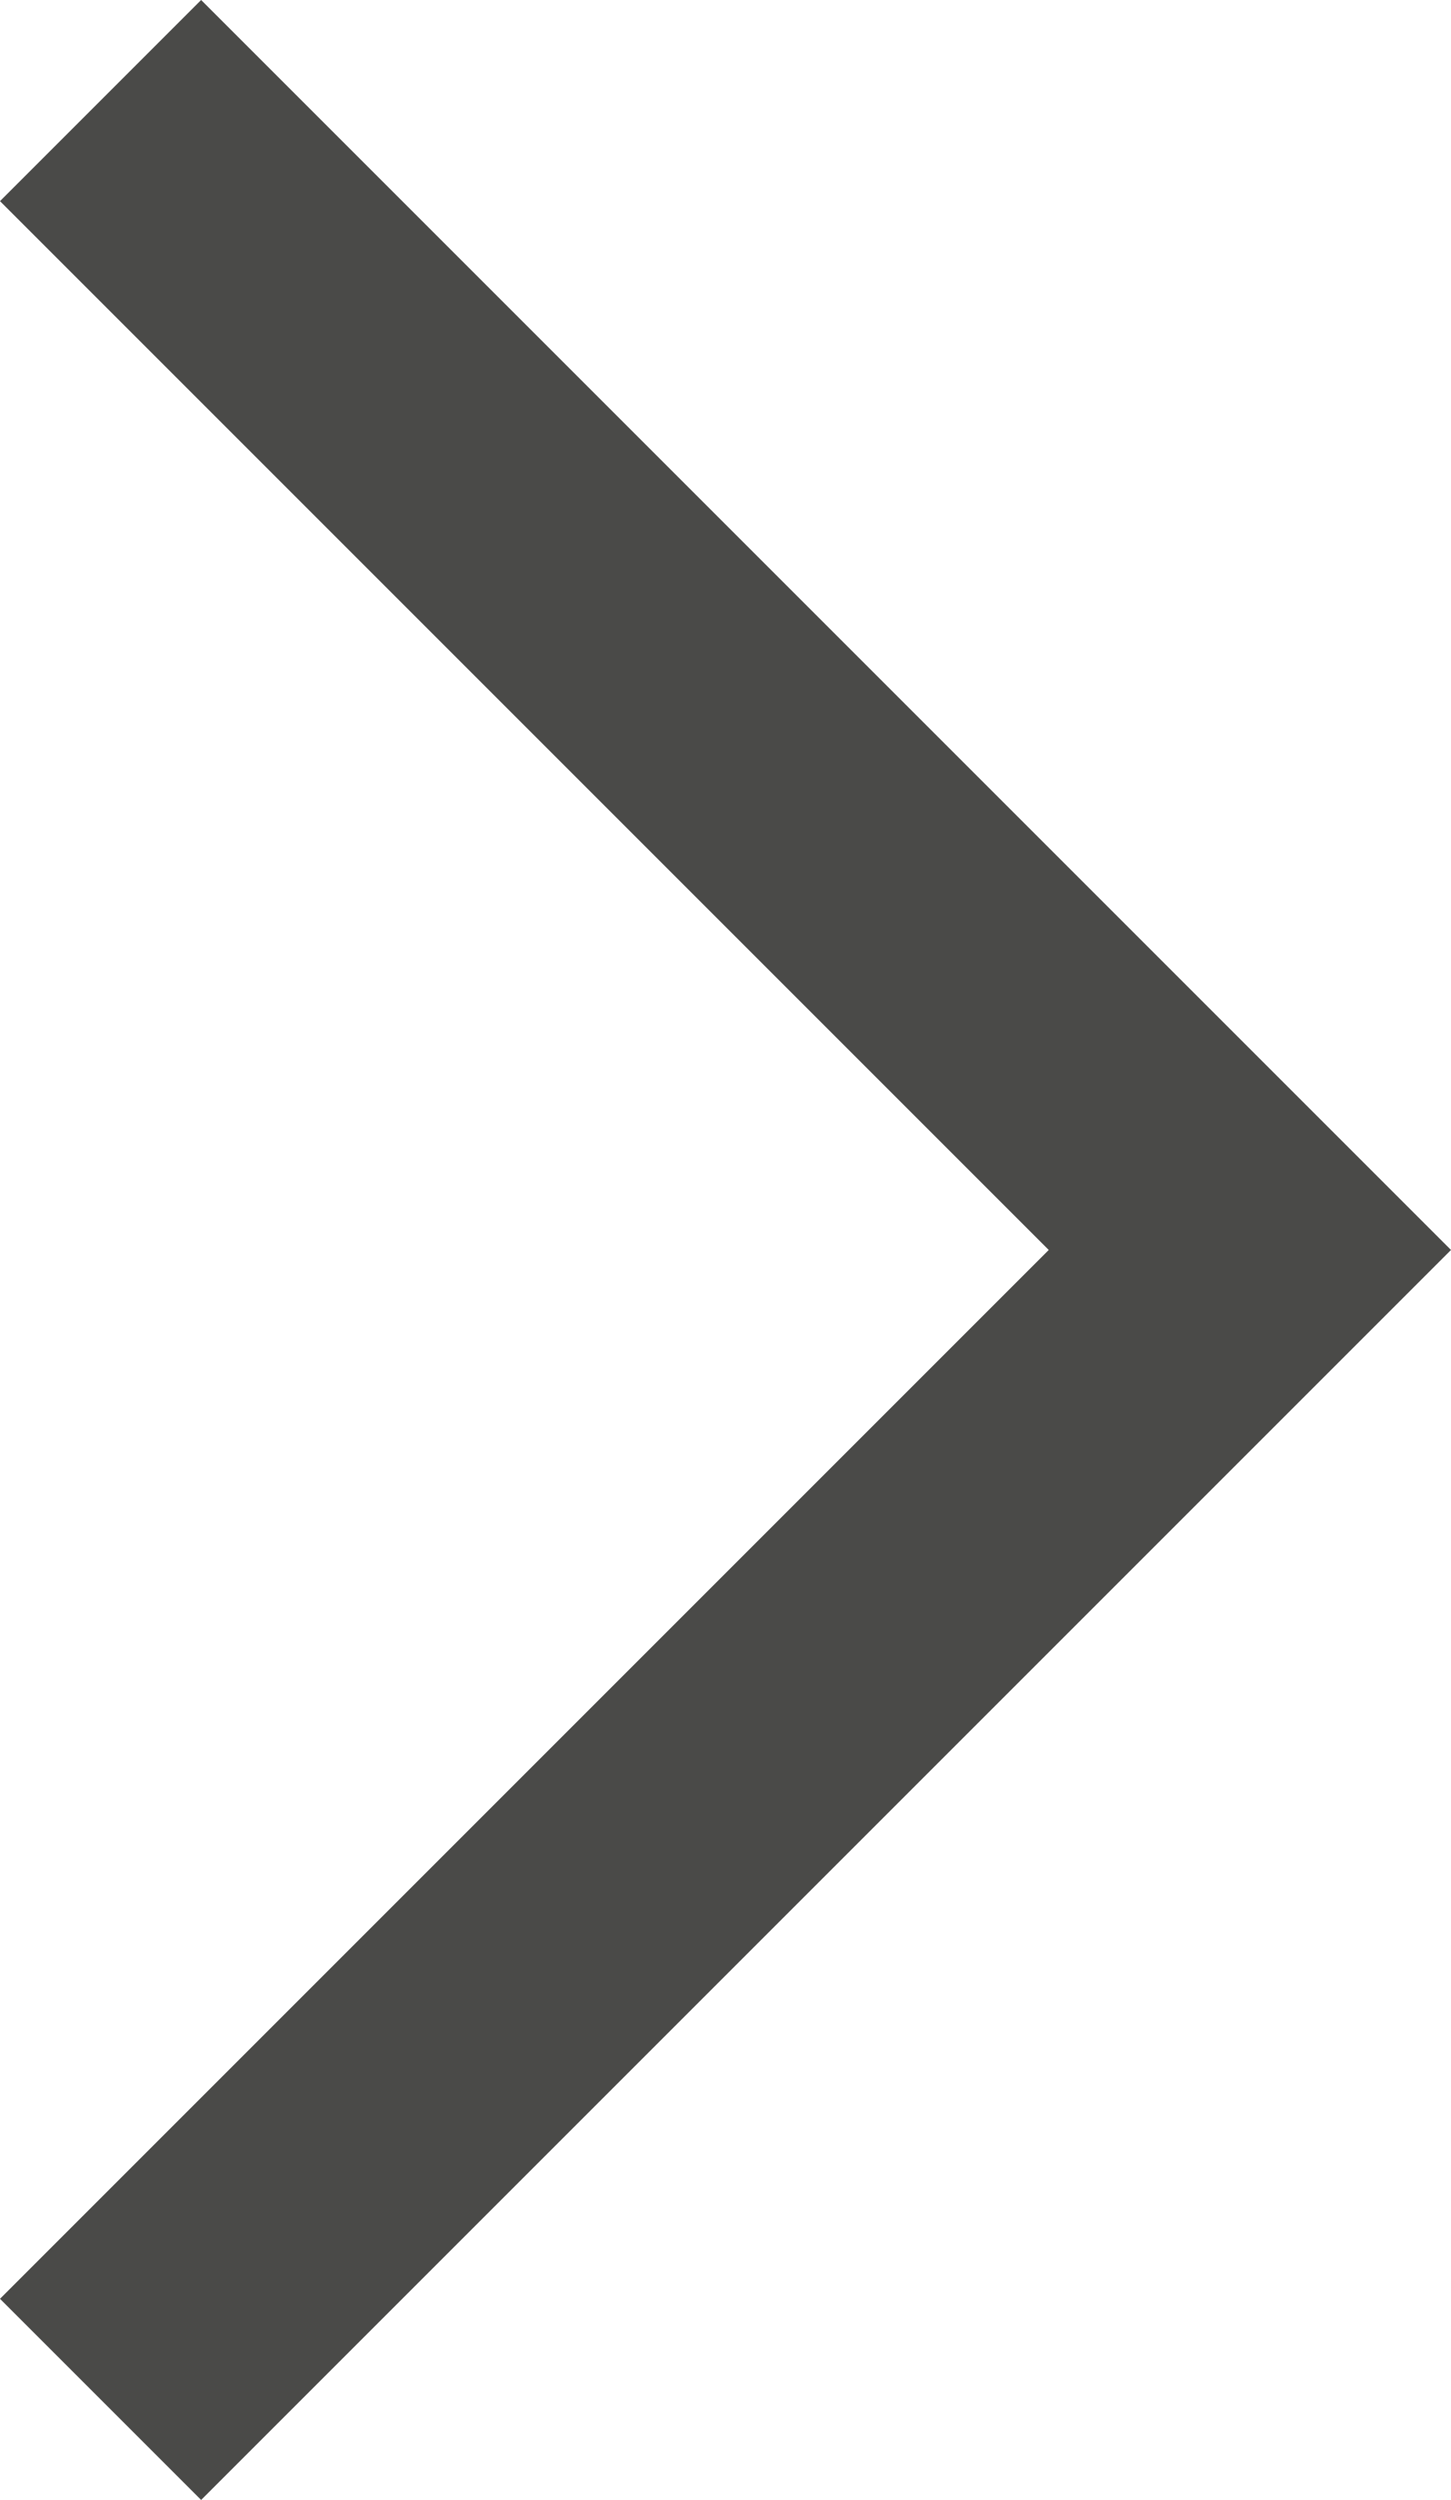 <?xml version="1.0" encoding="UTF-8"?>
<svg id="Livello_1" xmlns="http://www.w3.org/2000/svg" version="1.1" viewBox="0 0 10.1 17.4">
  <!-- Generator: Adobe Illustrator 29.0.1, SVG Export Plug-In . SVG Version: 2.1.0 Build 192)  -->
  <defs>
    <style>
      .st0 {
        fill: #4a4a48;
      }
    </style>
  </defs>
  <polygon class="st0" points="0 1.4 7.3 8.7 0 16 1.4 17.4 10.1 8.7 1.4 0 0 1.4"/>
</svg>